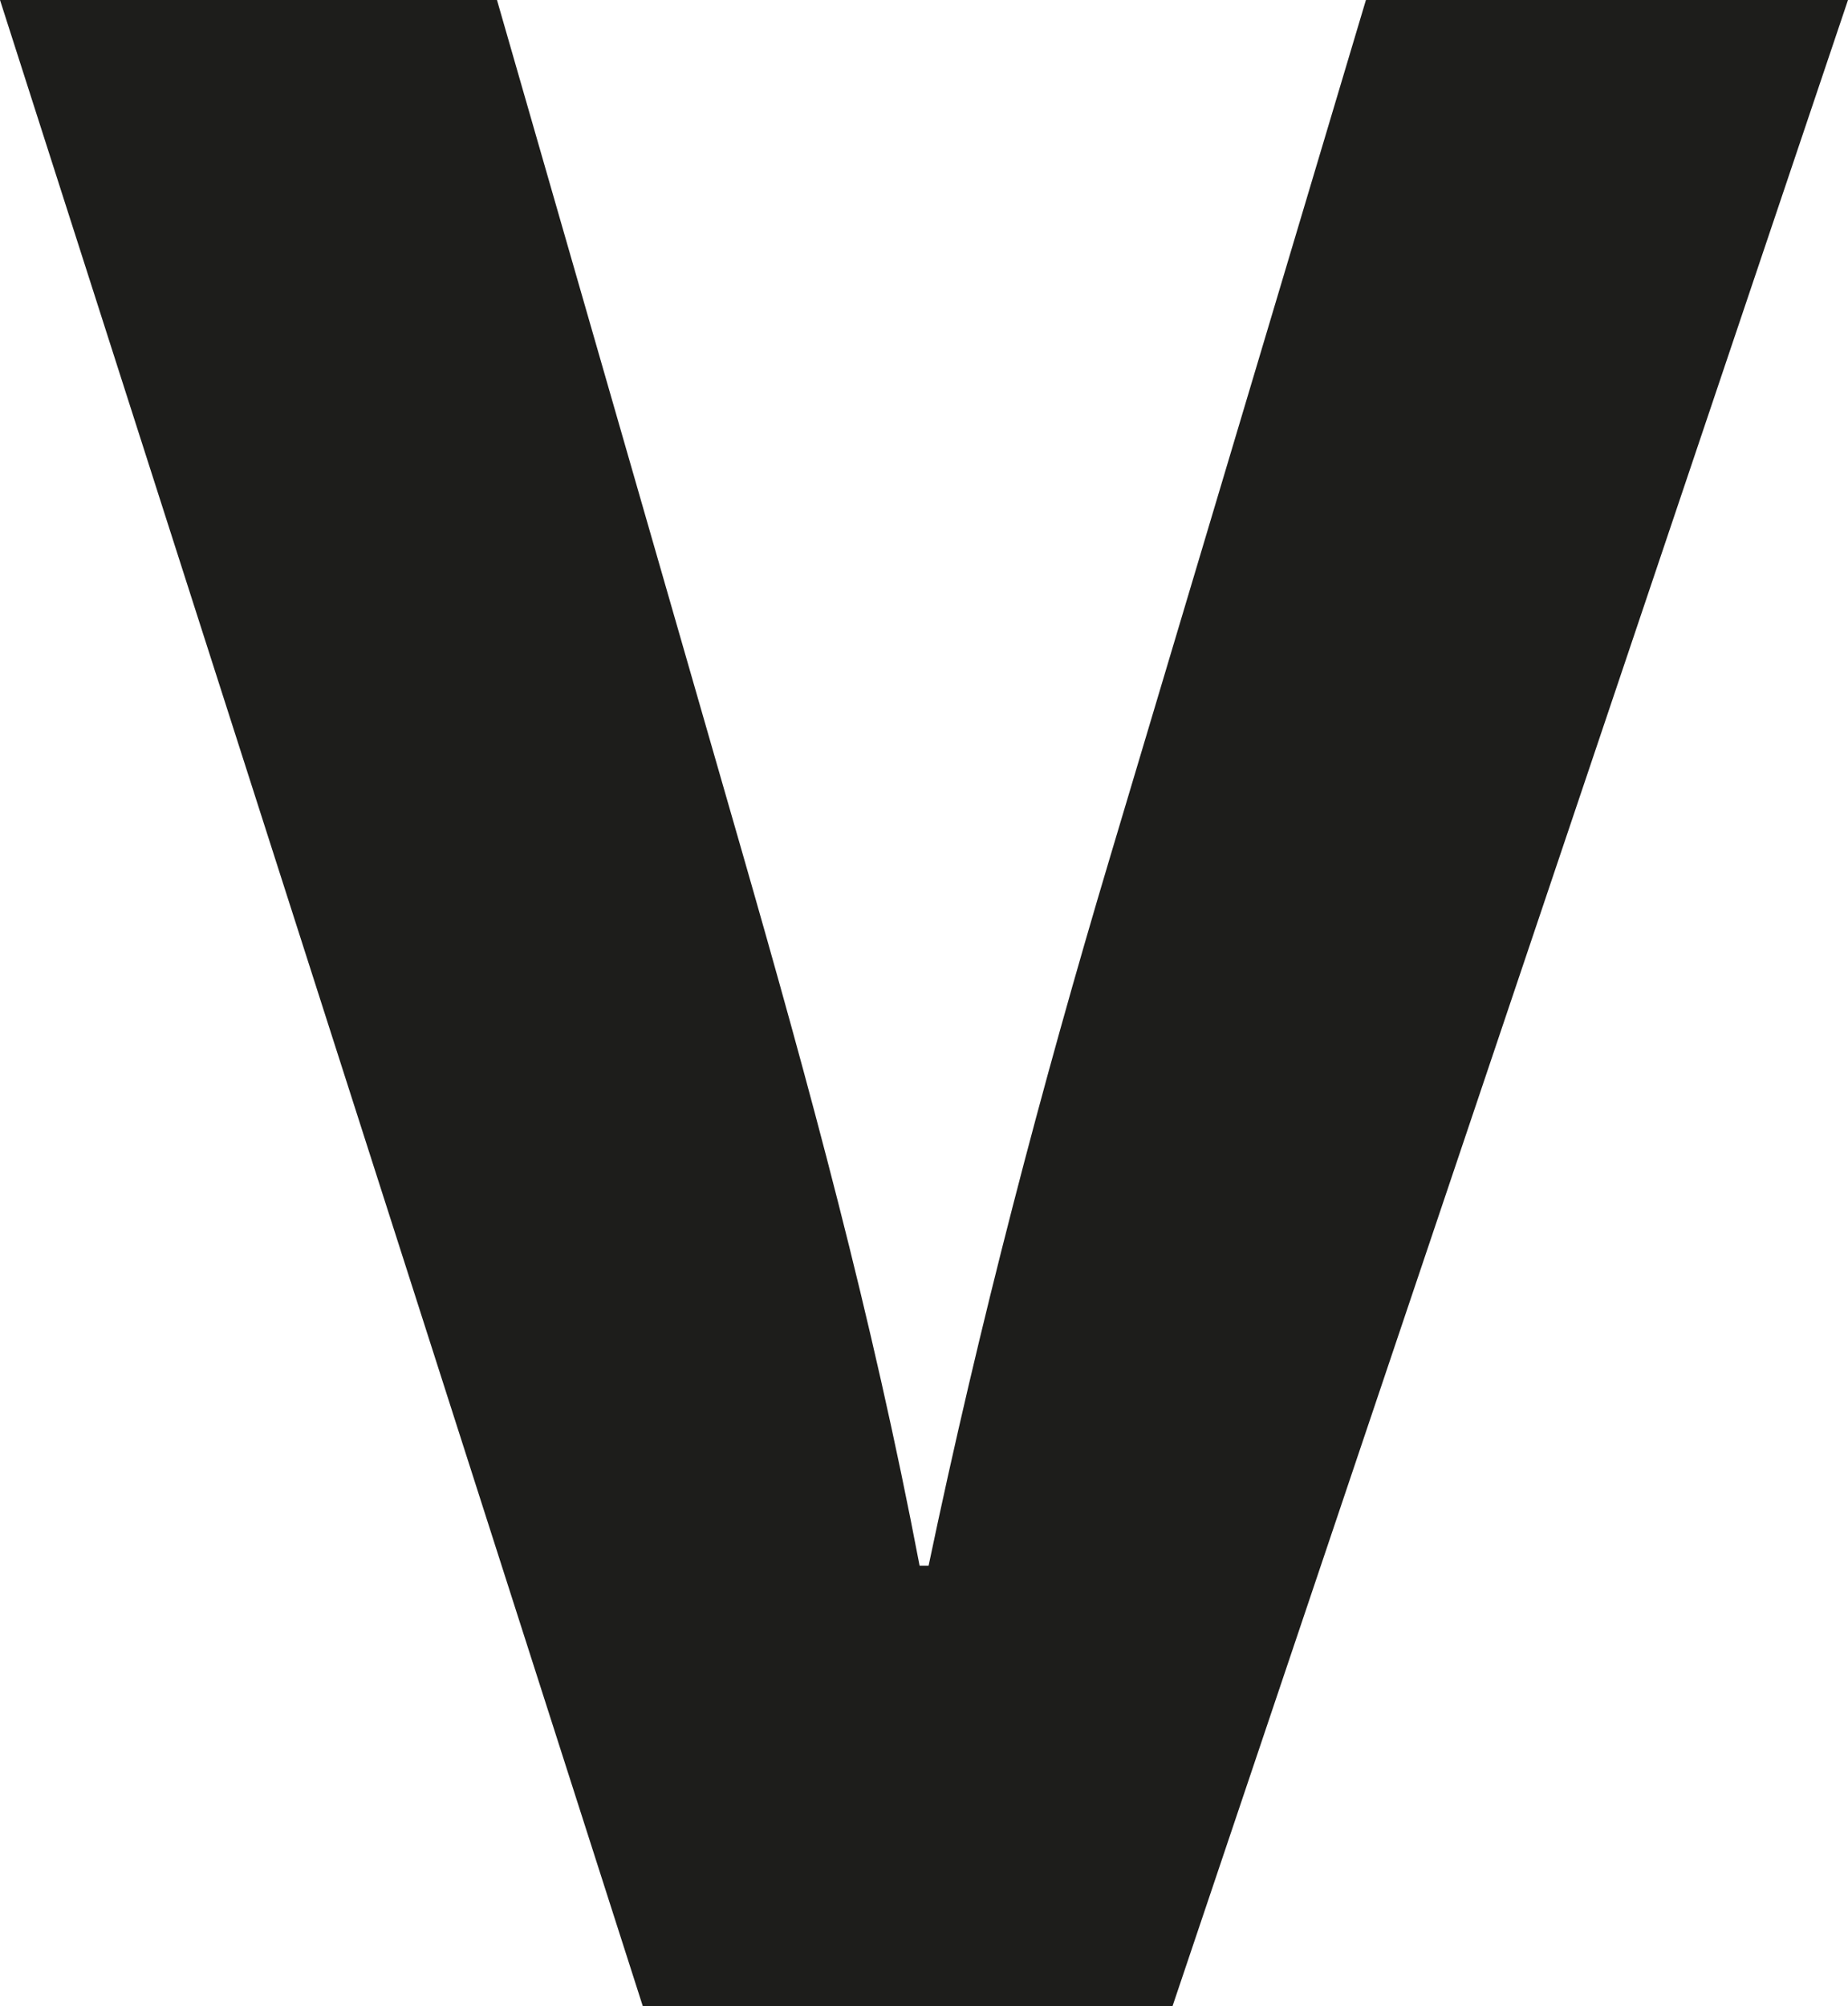 <svg xmlns="http://www.w3.org/2000/svg" version="1.1" xmlns:xlink="http://www.w3.org/1999/xlink" xmlns:svgjs="http://svgjs.com/svgjs" width="96.68" height="104.93"><svg id="SvgjsSvg1000" data-name="Laag 1" xmlns="http://www.w3.org/2000/svg" viewBox="0 0 96.68 104.93">
  <defs>
    <style>
      .cls-1 {
        fill: #1d1d1b;
        stroke-width: 0px;
      }
    </style>
  </defs>
  <path class="cls-1" d="M33.63,104.93L0,0h26l12.77,44.37c3.58,12.45,6.85,24.44,9.34,37.52h.47c2.64-12.61,5.91-25.07,9.49-37.05L71.46,0h25.22l-35.34,104.93h-27.71Z"></path>
</svg><style>@media (prefers-color-scheme: light) { :root { filter: contrast(1) brightness(1); } }
@media (prefers-color-scheme: dark) { :root { filter: contrast(0.385) brightness(4.5); } }
</style></svg>